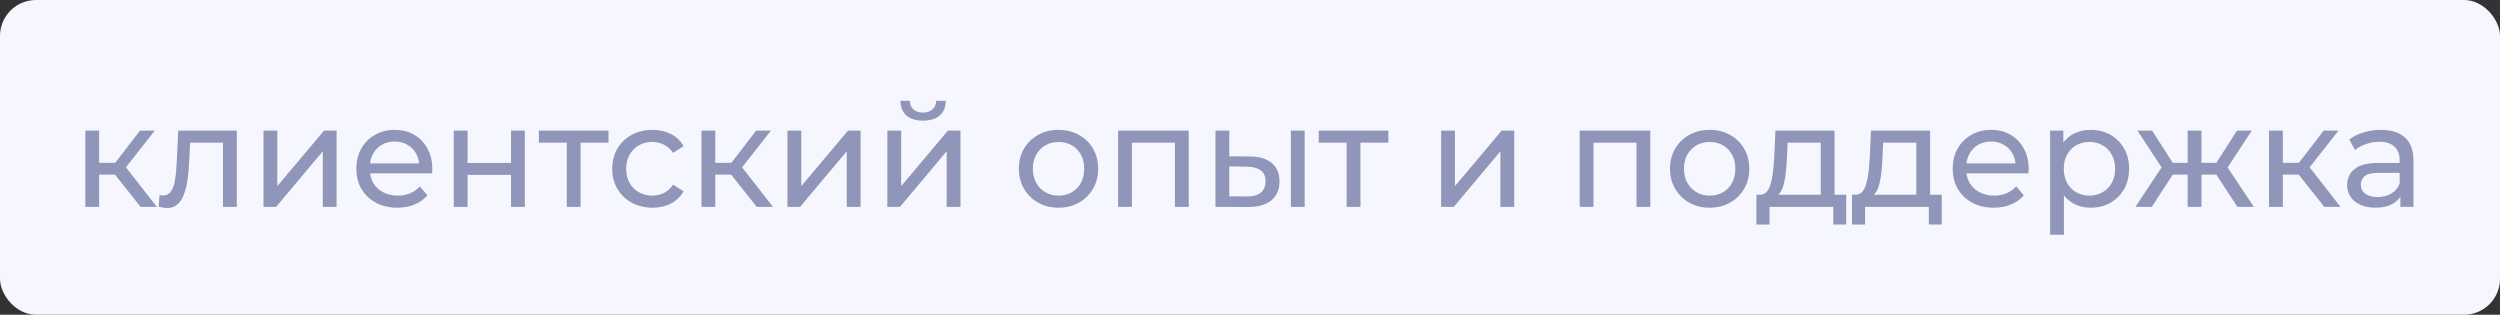 <?xml version="1.0" encoding="UTF-8"?> <svg xmlns="http://www.w3.org/2000/svg" width="278" height="35" viewBox="0 0 278 35" fill="none"><rect x="0" y="0" width="278" height="35" fill="#333333" stroke="none"/><rect width="278" height="35" rx="4" fill="#F6F7FE"></rect><path d="M15.632 23L12.352 18.872L13.616 18.104L17.44 23H15.632ZM9.488 23V14.52H11.024V23H9.488ZM10.56 19.416V18.104H13.36V19.416H10.56ZM13.744 18.936L12.32 18.744L15.568 14.52H17.216L13.744 18.936ZM18.587 23.128C18.448 23.128 18.299 23.112 18.139 23.08C17.989 23.059 17.824 23.027 17.642 22.984L17.738 21.688C17.813 21.699 17.883 21.709 17.947 21.72C18.011 21.731 18.069 21.736 18.122 21.736C18.464 21.736 18.73 21.619 18.922 21.384C19.125 21.149 19.274 20.84 19.37 20.456C19.466 20.061 19.536 19.619 19.578 19.128C19.621 18.637 19.653 18.147 19.674 17.656L19.819 14.52H26.331V23H24.794V15.416L25.163 15.864H20.811L21.163 15.4L21.05 17.752C21.018 18.499 20.96 19.197 20.875 19.848C20.789 20.499 20.656 21.069 20.474 21.56C20.304 22.051 20.064 22.435 19.755 22.712C19.456 22.989 19.067 23.128 18.587 23.128ZM29.3 23V14.52H30.837V20.696L36.036 14.52H37.428V23H35.892V16.824L30.709 23H29.3ZM44.186 23.096C43.279 23.096 42.479 22.909 41.786 22.536C41.103 22.163 40.57 21.651 40.186 21C39.812 20.349 39.626 19.603 39.626 18.76C39.626 17.917 39.807 17.171 40.17 16.52C40.543 15.869 41.05 15.363 41.69 15C42.34 14.627 43.071 14.44 43.882 14.44C44.703 14.44 45.428 14.621 46.058 14.984C46.687 15.347 47.178 15.859 47.53 16.52C47.892 17.171 48.074 17.933 48.074 18.808C48.074 18.872 48.069 18.947 48.058 19.032C48.058 19.117 48.053 19.197 48.042 19.272H40.826V18.168H47.242L46.618 18.552C46.629 18.008 46.517 17.523 46.282 17.096C46.047 16.669 45.722 16.339 45.306 16.104C44.901 15.859 44.426 15.736 43.882 15.736C43.349 15.736 42.874 15.859 42.458 16.104C42.042 16.339 41.717 16.675 41.482 17.112C41.247 17.539 41.13 18.029 41.13 18.584V18.84C41.13 19.405 41.258 19.912 41.514 20.36C41.781 20.797 42.148 21.139 42.618 21.384C43.087 21.629 43.626 21.752 44.234 21.752C44.735 21.752 45.188 21.667 45.594 21.496C46.01 21.325 46.373 21.069 46.682 20.728L47.53 21.72C47.146 22.168 46.666 22.509 46.09 22.744C45.525 22.979 44.89 23.096 44.186 23.096ZM50.457 23V14.52H51.993V18.12H56.825V14.52H58.361V23H56.825V19.448H51.993V23H50.457ZM63.027 23V15.464L63.411 15.864H59.923V14.52H67.667V15.864H64.195L64.563 15.464V23H63.027ZM72.559 23.096C71.695 23.096 70.922 22.909 70.239 22.536C69.567 22.163 69.039 21.651 68.655 21C68.271 20.349 68.079 19.603 68.079 18.76C68.079 17.917 68.271 17.171 68.655 16.52C69.039 15.869 69.567 15.363 70.239 15C70.922 14.627 71.695 14.44 72.559 14.44C73.327 14.44 74.01 14.595 74.607 14.904C75.215 15.203 75.684 15.651 76.015 16.248L74.847 17C74.57 16.584 74.228 16.28 73.823 16.088C73.428 15.885 73.002 15.784 72.543 15.784C71.988 15.784 71.492 15.907 71.055 16.152C70.618 16.397 70.271 16.744 70.015 17.192C69.759 17.629 69.631 18.152 69.631 18.76C69.631 19.368 69.759 19.896 70.015 20.344C70.271 20.792 70.618 21.139 71.055 21.384C71.492 21.629 71.988 21.752 72.543 21.752C73.002 21.752 73.428 21.656 73.823 21.464C74.228 21.261 74.57 20.952 74.847 20.536L76.015 21.272C75.684 21.859 75.215 22.312 74.607 22.632C74.01 22.941 73.327 23.096 72.559 23.096ZM84.148 23L80.868 18.872L82.132 18.104L85.956 23H84.148ZM78.004 23V14.52H79.54V23H78.004ZM79.076 19.416V18.104H81.876V19.416H79.076ZM82.26 18.936L80.836 18.744L84.084 14.52H85.732L82.26 18.936ZM87.566 23V14.52H89.102V20.696L94.302 14.52H95.694V23H94.158V16.824L88.974 23H87.566ZM98.675 23V14.52H100.212V20.696L105.411 14.52H106.804V23H105.267V16.824L100.084 23H98.675ZM102.644 13.416C101.865 13.416 101.252 13.229 100.804 12.856C100.366 12.472 100.142 11.923 100.132 11.208H101.172C101.182 11.613 101.316 11.933 101.572 12.168C101.838 12.403 102.19 12.52 102.628 12.52C103.065 12.52 103.417 12.403 103.684 12.168C103.95 11.933 104.089 11.613 104.1 11.208H105.172C105.161 11.923 104.932 12.472 104.484 12.856C104.036 13.229 103.422 13.416 102.644 13.416ZM117.714 23.096C116.86 23.096 116.103 22.909 115.442 22.536C114.78 22.163 114.258 21.651 113.874 21C113.49 20.339 113.298 19.592 113.298 18.76C113.298 17.917 113.49 17.171 113.874 16.52C114.258 15.869 114.78 15.363 115.442 15C116.103 14.627 116.86 14.44 117.714 14.44C118.556 14.44 119.308 14.627 119.97 15C120.642 15.363 121.164 15.869 121.538 16.52C121.922 17.16 122.114 17.907 122.114 18.76C122.114 19.603 121.922 20.349 121.538 21C121.164 21.651 120.642 22.163 119.97 22.536C119.308 22.909 118.556 23.096 117.714 23.096ZM117.714 21.752C118.258 21.752 118.743 21.629 119.17 21.384C119.607 21.139 119.948 20.792 120.194 20.344C120.439 19.885 120.562 19.357 120.562 18.76C120.562 18.152 120.439 17.629 120.194 17.192C119.948 16.744 119.607 16.397 119.17 16.152C118.743 15.907 118.258 15.784 117.714 15.784C117.17 15.784 116.684 15.907 116.258 16.152C115.831 16.397 115.49 16.744 115.234 17.192C114.978 17.629 114.85 18.152 114.85 18.76C114.85 19.357 114.978 19.885 115.234 20.344C115.49 20.792 115.831 21.139 116.258 21.384C116.684 21.629 117.17 21.752 117.714 21.752ZM124.332 23V14.52H132.188V23H130.652V15.48L131.02 15.864H125.5L125.868 15.48V23H124.332ZM138.728 23.016L135.16 23V14.52H136.696V17.384L138.984 17.4C140.061 17.411 140.877 17.656 141.432 18.136C141.997 18.616 142.28 19.293 142.28 20.168C142.28 21.085 141.971 21.795 141.352 22.296C140.744 22.787 139.869 23.027 138.728 23.016ZM138.616 21.848C139.299 21.859 139.821 21.72 140.184 21.432C140.547 21.144 140.728 20.717 140.728 20.152C140.728 19.597 140.547 19.192 140.184 18.936C139.832 18.68 139.309 18.547 138.616 18.536L136.696 18.504V21.832L138.616 21.848ZM143.544 23V14.52H145.08V23H143.544ZM149.746 23V15.464L150.13 15.864H146.642V14.52H154.386V15.864H150.914L151.282 15.464V23H149.746ZM160.254 23V14.52H161.79V20.696L166.99 14.52H168.382V23H166.846V16.824L161.662 23H160.254ZM175.66 23V14.52H183.516V23H181.98V15.48L182.348 15.864H176.828L177.196 15.48V23H175.66ZM190.12 23.096C189.267 23.096 188.509 22.909 187.848 22.536C187.187 22.163 186.664 21.651 186.28 21C185.896 20.339 185.704 19.592 185.704 18.76C185.704 17.917 185.896 17.171 186.28 16.52C186.664 15.869 187.187 15.363 187.848 15C188.509 14.627 189.267 14.44 190.12 14.44C190.963 14.44 191.715 14.627 192.376 15C193.048 15.363 193.571 15.869 193.944 16.52C194.328 17.16 194.52 17.907 194.52 18.76C194.52 19.603 194.328 20.349 193.944 21C193.571 21.651 193.048 22.163 192.376 22.536C191.715 22.909 190.963 23.096 190.12 23.096ZM190.12 21.752C190.664 21.752 191.149 21.629 191.576 21.384C192.013 21.139 192.355 20.792 192.6 20.344C192.845 19.885 192.968 19.357 192.968 18.76C192.968 18.152 192.845 17.629 192.6 17.192C192.355 16.744 192.013 16.397 191.576 16.152C191.149 15.907 190.664 15.784 190.12 15.784C189.576 15.784 189.091 15.907 188.664 16.152C188.237 16.397 187.896 16.744 187.64 17.192C187.384 17.629 187.256 18.152 187.256 18.76C187.256 19.357 187.384 19.885 187.64 20.344C187.896 20.792 188.237 21.139 188.664 21.384C189.091 21.629 189.576 21.752 190.12 21.752ZM197.172 21.928L195.652 21.656C195.982 21.667 196.249 21.56 196.452 21.336C196.654 21.101 196.809 20.781 196.916 20.376C197.033 19.971 197.118 19.512 197.172 19C197.225 18.477 197.268 17.939 197.299 17.384L197.428 14.52H204.003V22.28H202.468V15.864H198.788L198.708 17.496C198.686 18.029 198.649 18.547 198.596 19.048C198.553 19.539 198.478 19.992 198.372 20.408C198.276 20.824 198.132 21.165 197.94 21.432C197.748 21.699 197.492 21.864 197.172 21.928ZM195.316 24.968V21.656H205.3V24.968H203.86V23H196.772V24.968H195.316ZM207.797 21.928L206.277 21.656C206.607 21.667 206.874 21.56 207.077 21.336C207.279 21.101 207.434 20.781 207.541 20.376C207.658 19.971 207.743 19.512 207.797 19C207.85 18.477 207.893 17.939 207.924 17.384L208.053 14.52H214.628V22.28H213.093V15.864H209.413L209.333 17.496C209.311 18.029 209.274 18.547 209.221 19.048C209.178 19.539 209.103 19.992 208.997 20.408C208.901 20.824 208.757 21.165 208.565 21.432C208.373 21.699 208.117 21.864 207.797 21.928ZM205.941 24.968V21.656H215.925V24.968H214.485V23H207.397V24.968H205.941ZM221.702 23.096C220.795 23.096 219.995 22.909 219.302 22.536C218.619 22.163 218.086 21.651 217.702 21C217.328 20.349 217.142 19.603 217.142 18.76C217.142 17.917 217.323 17.171 217.686 16.52C218.059 15.869 218.566 15.363 219.206 15C219.856 14.627 220.587 14.44 221.398 14.44C222.219 14.44 222.944 14.621 223.574 14.984C224.203 15.347 224.694 15.859 225.046 16.52C225.408 17.171 225.59 17.933 225.59 18.808C225.59 18.872 225.584 18.947 225.574 19.032C225.574 19.117 225.568 19.197 225.558 19.272H218.342V18.168H224.758L224.134 18.552C224.144 18.008 224.032 17.523 223.798 17.096C223.563 16.669 223.238 16.339 222.822 16.104C222.416 15.859 221.942 15.736 221.398 15.736C220.864 15.736 220.39 15.859 219.974 16.104C219.558 16.339 219.232 16.675 218.998 17.112C218.763 17.539 218.646 18.029 218.646 18.584V18.84C218.646 19.405 218.774 19.912 219.03 20.36C219.296 20.797 219.664 21.139 220.134 21.384C220.603 21.629 221.142 21.752 221.75 21.752C222.251 21.752 222.704 21.667 223.11 21.496C223.526 21.325 223.888 21.069 224.198 20.728L225.046 21.72C224.662 22.168 224.182 22.509 223.606 22.744C223.04 22.979 222.406 23.096 221.702 23.096ZM232.468 23.096C231.764 23.096 231.119 22.936 230.532 22.616C229.956 22.285 229.492 21.8 229.14 21.16C228.799 20.52 228.628 19.72 228.628 18.76C228.628 17.8 228.794 17 229.124 16.36C229.466 15.72 229.924 15.24 230.5 14.92C231.087 14.6 231.743 14.44 232.468 14.44C233.3 14.44 234.036 14.621 234.676 14.984C235.316 15.347 235.823 15.853 236.196 16.504C236.57 17.144 236.756 17.896 236.756 18.76C236.756 19.624 236.57 20.381 236.196 21.032C235.823 21.683 235.316 22.189 234.676 22.552C234.036 22.915 233.3 23.096 232.468 23.096ZM227.972 26.104V14.52H229.444V16.808L229.348 18.776L229.508 20.744V26.104H227.972ZM232.34 21.752C232.884 21.752 233.37 21.629 233.796 21.384C234.234 21.139 234.575 20.792 234.82 20.344C235.076 19.885 235.204 19.357 235.204 18.76C235.204 18.152 235.076 17.629 234.82 17.192C234.575 16.744 234.234 16.397 233.796 16.152C233.37 15.907 232.884 15.784 232.34 15.784C231.807 15.784 231.322 15.907 230.884 16.152C230.458 16.397 230.116 16.744 229.86 17.192C229.615 17.629 229.492 18.152 229.492 18.76C229.492 19.357 229.615 19.885 229.86 20.344C230.116 20.792 230.458 21.139 230.884 21.384C231.322 21.629 231.807 21.752 232.34 21.752ZM248.802 23L246.098 18.872L247.362 18.104L250.626 23H248.802ZM237.458 23L240.706 18.104L241.97 18.872L239.282 23H237.458ZM240.578 18.936L237.682 14.52H239.314L242.018 18.744L240.578 18.936ZM240.994 19.416V18.104H243.73V19.416H240.994ZM243.266 23V14.52H244.802V23H243.266ZM244.338 19.416V18.104H247.09V19.416H244.338ZM247.506 18.936L246.05 18.744L248.754 14.52H250.402L247.506 18.936ZM258.46 23L255.18 18.872L256.444 18.104L260.268 23H258.46ZM252.316 23V14.52H253.852V23H252.316ZM253.388 19.416V18.104H256.188V19.416H253.388ZM256.572 18.936L255.148 18.744L258.396 14.52H260.044L256.572 18.936ZM266.922 23V21.208L266.842 20.872V17.816C266.842 17.165 266.65 16.664 266.266 16.312C265.893 15.949 265.328 15.768 264.57 15.768C264.069 15.768 263.578 15.853 263.098 16.024C262.618 16.184 262.213 16.403 261.882 16.68L261.242 15.528C261.68 15.176 262.202 14.909 262.81 14.728C263.429 14.536 264.074 14.44 264.746 14.44C265.909 14.44 266.805 14.723 267.434 15.288C268.064 15.853 268.378 16.717 268.378 17.88V23H266.922ZM264.138 23.096C263.509 23.096 262.954 22.989 262.474 22.776C262.005 22.563 261.642 22.269 261.386 21.896C261.13 21.512 261.002 21.08 261.002 20.6C261.002 20.141 261.109 19.725 261.322 19.352C261.546 18.979 261.904 18.68 262.394 18.456C262.896 18.232 263.568 18.12 264.41 18.12H267.098V19.224H264.474C263.706 19.224 263.189 19.352 262.922 19.608C262.656 19.864 262.522 20.173 262.522 20.536C262.522 20.952 262.688 21.288 263.018 21.544C263.349 21.789 263.808 21.912 264.394 21.912C264.97 21.912 265.472 21.784 265.898 21.528C266.336 21.272 266.65 20.899 266.842 20.408L267.146 21.464C266.944 21.965 266.586 22.365 266.074 22.664C265.562 22.952 264.917 23.096 264.138 23.096Z" fill="#9096B9"></path></svg> 